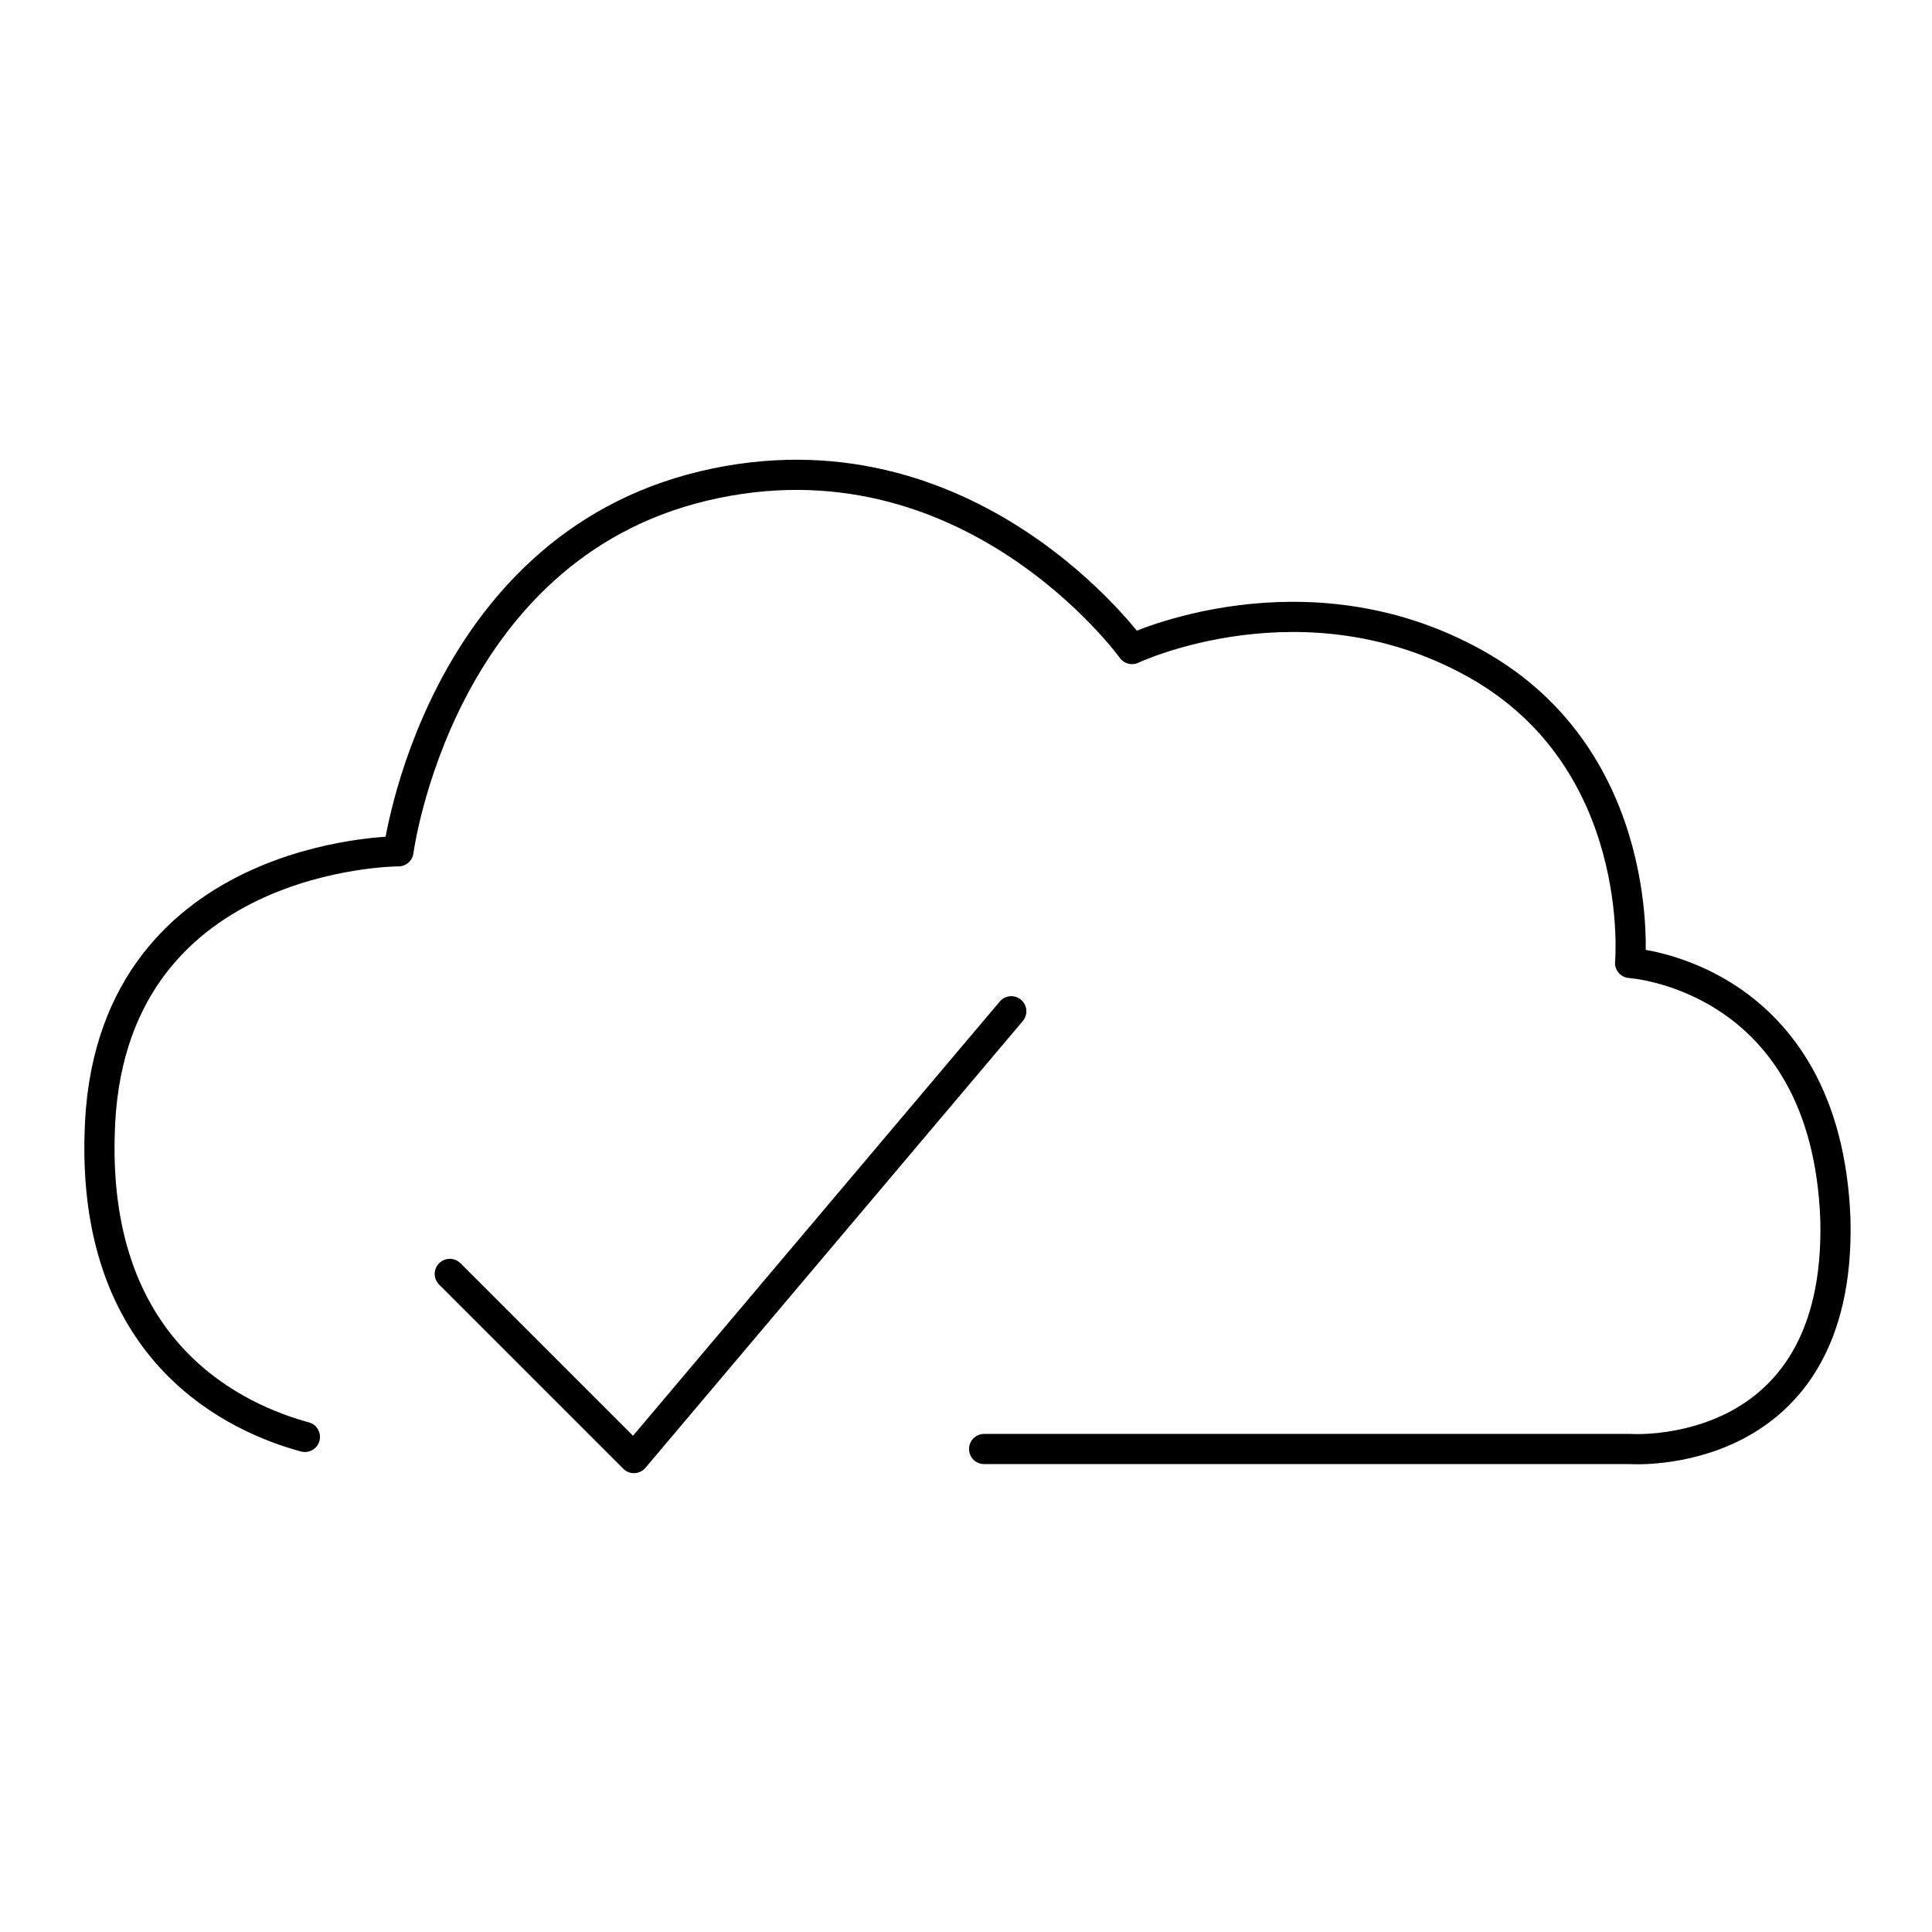 <!--Generator: Adobe Illustrator 16.0.3, SVG Export Plug-In . SVG Version: 6.00 Build 0)--><svg xmlns="http://www.w3.org/2000/svg" width="64" height="64"><g><g fill="none" stroke="#000" stroke-linecap="round" stroke-linejoin="round" stroke-miterlimit="10"><path d="M10.1 47.6c-2.2-.6-7-2.7-6.8-10 .2-9.4 9.9-9.4 9.9-9.4s1.3-10 10.1-12.1c8.8-2.1 14.2 5.4 14.2 5.4s5.7-2.7 11.4.5 5.1 9.9 5.1 9.9 6.5.4 6.8 8.5C61 48.5 54 48 54 48H32.6"/><path d="M14.9 42.2l6.1 6.1 12.5-14.8"/></g></g></svg>